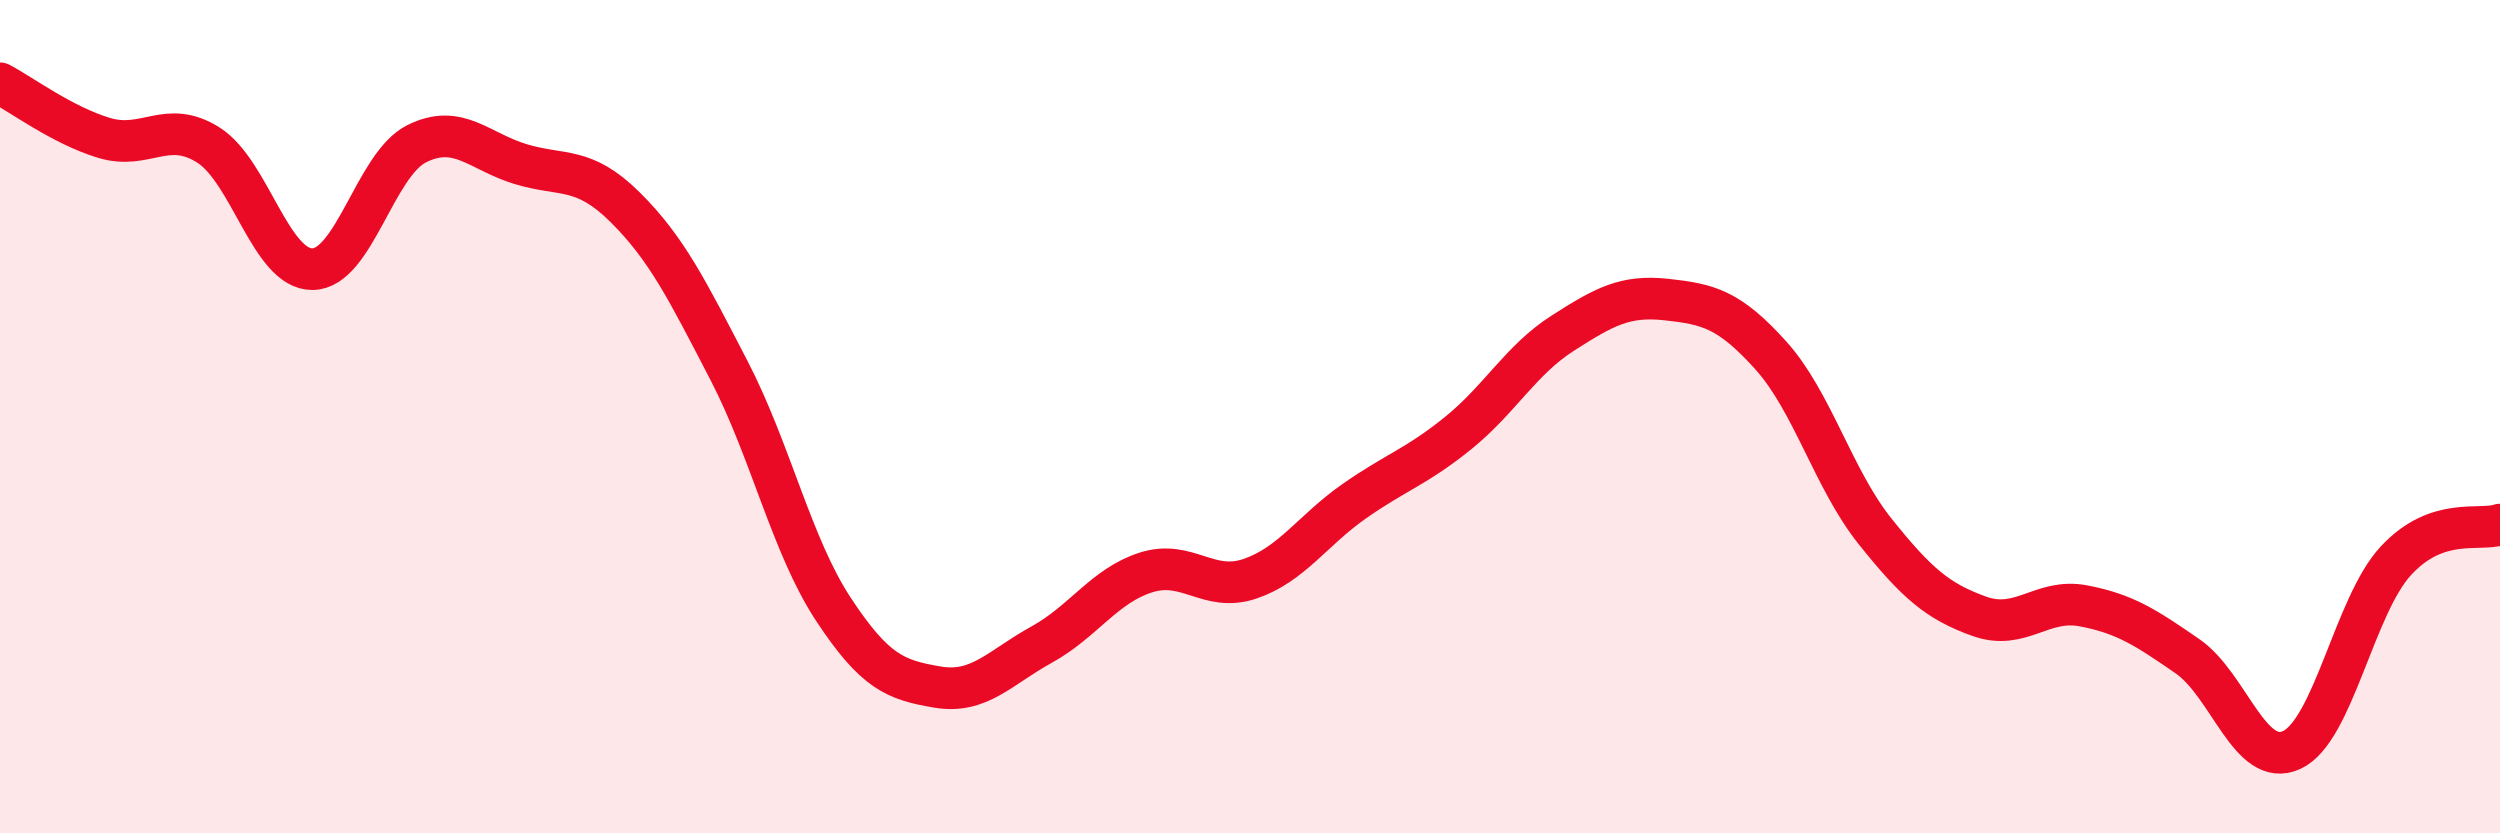 
    <svg width="60" height="20" viewBox="0 0 60 20" xmlns="http://www.w3.org/2000/svg">
      <path
        d="M 0,2 C 0.5,2.26 1.5,3.01 2.5,3.31 C 3.5,3.61 4,2.85 5,3.48 C 6,4.11 6.5,6.47 7.5,6.46 C 8.5,6.45 9,3.95 10,3.45 C 11,2.95 11.5,3.64 12.5,3.94 C 13.5,4.24 14,3.98 15,4.97 C 16,5.96 16.5,6.97 17.5,8.9 C 18.5,10.83 19,13.1 20,14.62 C 21,16.14 21.5,16.32 22.5,16.49 C 23.5,16.66 24,16.02 25,15.47 C 26,14.92 26.5,14.06 27.5,13.74 C 28.5,13.42 29,14.23 30,13.89 C 31,13.55 31.5,12.73 32.5,12.03 C 33.5,11.33 34,11.2 35,10.39 C 36,9.58 36.5,8.64 37.5,8 C 38.5,7.36 39,7.08 40,7.19 C 41,7.3 41.5,7.42 42.5,8.53 C 43.5,9.64 44,11.5 45,12.75 C 46,14 46.5,14.43 47.5,14.79 C 48.5,15.15 49,14.35 50,14.54 C 51,14.73 51.5,15.06 52.5,15.75 C 53.5,16.44 54,18.46 55,18 C 56,17.54 56.5,14.54 57.5,13.46 C 58.5,12.38 59.5,12.76 60,12.59L60 20L0 20Z"
        fill="#EB0A25"
        opacity="0.1"
        stroke-linecap="round"
        stroke-linejoin="round"
      />
      <path
        d="M 0,2 C 0.5,2.26 1.5,3.01 2.5,3.31 C 3.5,3.61 4,2.85 5,3.48 C 6,4.11 6.5,6.47 7.5,6.46 C 8.5,6.45 9,3.95 10,3.45 C 11,2.95 11.5,3.64 12.5,3.94 C 13.5,4.24 14,3.98 15,4.97 C 16,5.96 16.5,6.97 17.5,8.9 C 18.5,10.83 19,13.1 20,14.62 C 21,16.14 21.5,16.32 22.5,16.49 C 23.5,16.66 24,16.02 25,15.47 C 26,14.92 26.5,14.06 27.5,13.74 C 28.5,13.42 29,14.23 30,13.89 C 31,13.55 31.5,12.73 32.5,12.03 C 33.5,11.33 34,11.2 35,10.39 C 36,9.58 36.5,8.64 37.5,8 C 38.5,7.36 39,7.08 40,7.19 C 41,7.3 41.5,7.42 42.5,8.53 C 43.5,9.64 44,11.5 45,12.75 C 46,14 46.5,14.43 47.5,14.79 C 48.5,15.15 49,14.35 50,14.54 C 51,14.73 51.5,15.06 52.5,15.75 C 53.5,16.44 54,18.46 55,18 C 56,17.54 56.5,14.54 57.5,13.46 C 58.5,12.38 59.5,12.76 60,12.59"
        stroke="#EB0A25"
        stroke-width="1"
        fill="none"
        stroke-linecap="round"
        stroke-linejoin="round"
      />
    </svg>
  